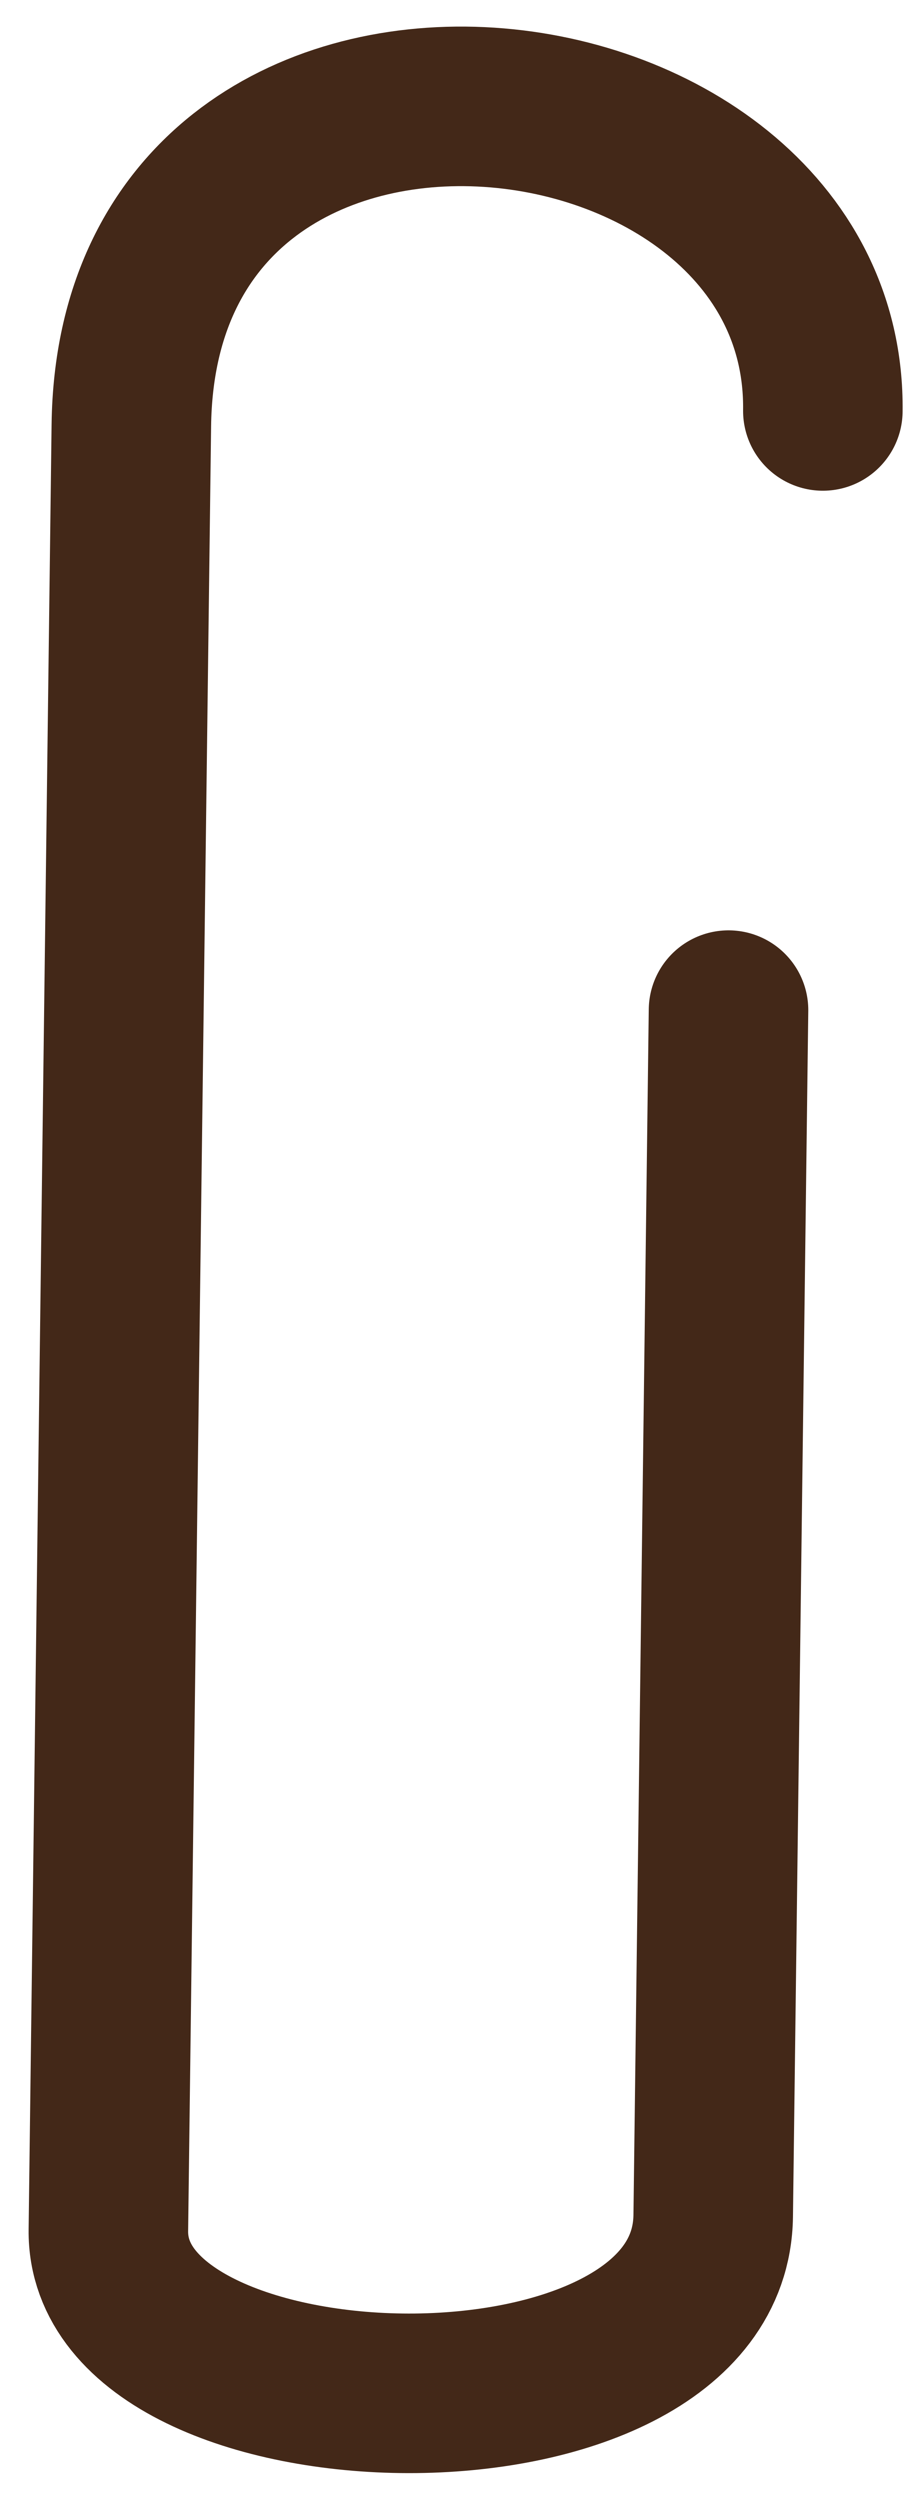 <?xml version="1.0" encoding="UTF-8"?> <svg xmlns="http://www.w3.org/2000/svg" width="17" height="47" viewBox="0 0 17 47" fill="none"><path d="M15.474 7.726C15.562 0.799 2.581 -0.683 2.47 7.994C2.36 16.67 2.073 39.2 2.038 41.929C1.987 45.917 13.354 46.21 13.412 41.661C13.475 36.68 13.629 24.636 13.7 18.991" stroke="#432818" stroke-width="3" stroke-linecap="round" stroke-linejoin="round"></path></svg> 